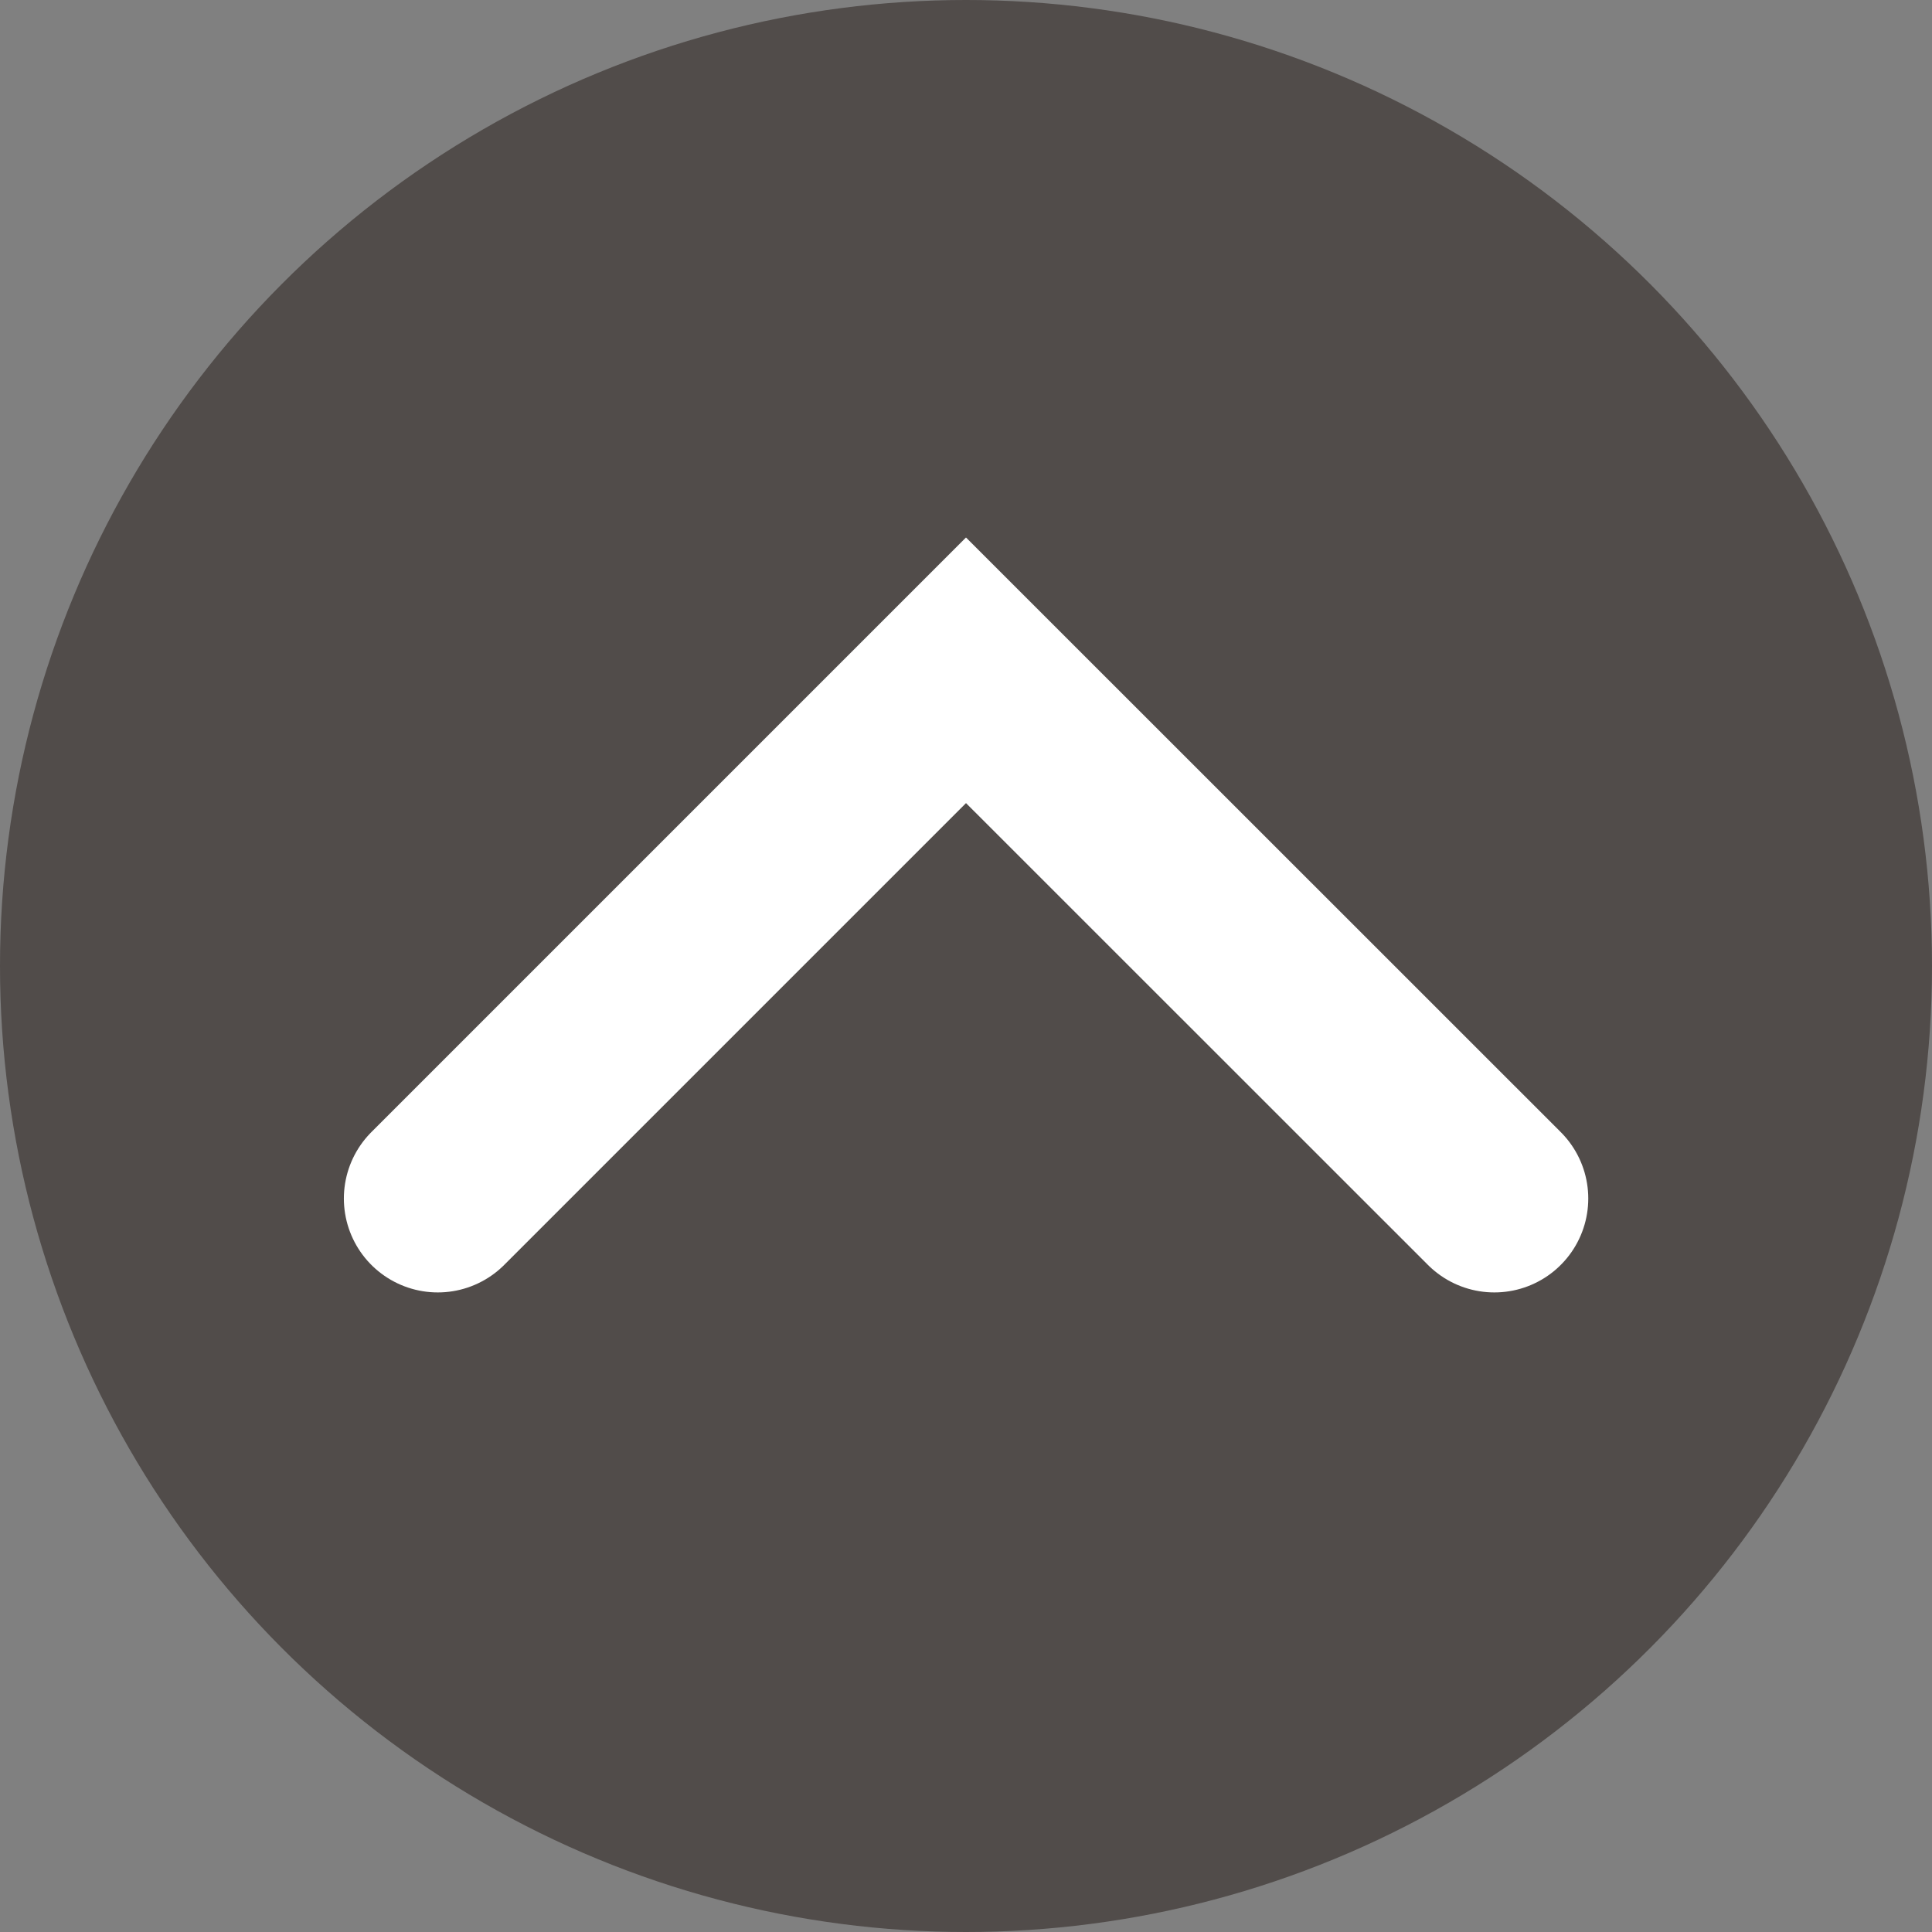 <svg xmlns="http://www.w3.org/2000/svg" viewBox="0 0 144 144"><rect x="0" y="0" width="144" height="144" fill="#808080" stroke="none"/><defs><style>.cls-1{fill:#231815;opacity:0.5;}.cls-2{fill:none;stroke:#fff;stroke-linecap:round;stroke-miterlimit:10;stroke-width:14px;}</style></defs><g id="レイヤー_2" data-name="レイヤー 2"><g id="レイヤー_1-2" data-name="レイヤー 1"><circle class="cls-1" cx="72" cy="72" r="72"/><polyline class="cls-2" points="111.38 89.33 72 49.96 32.63 89.33"/></g></g></svg>